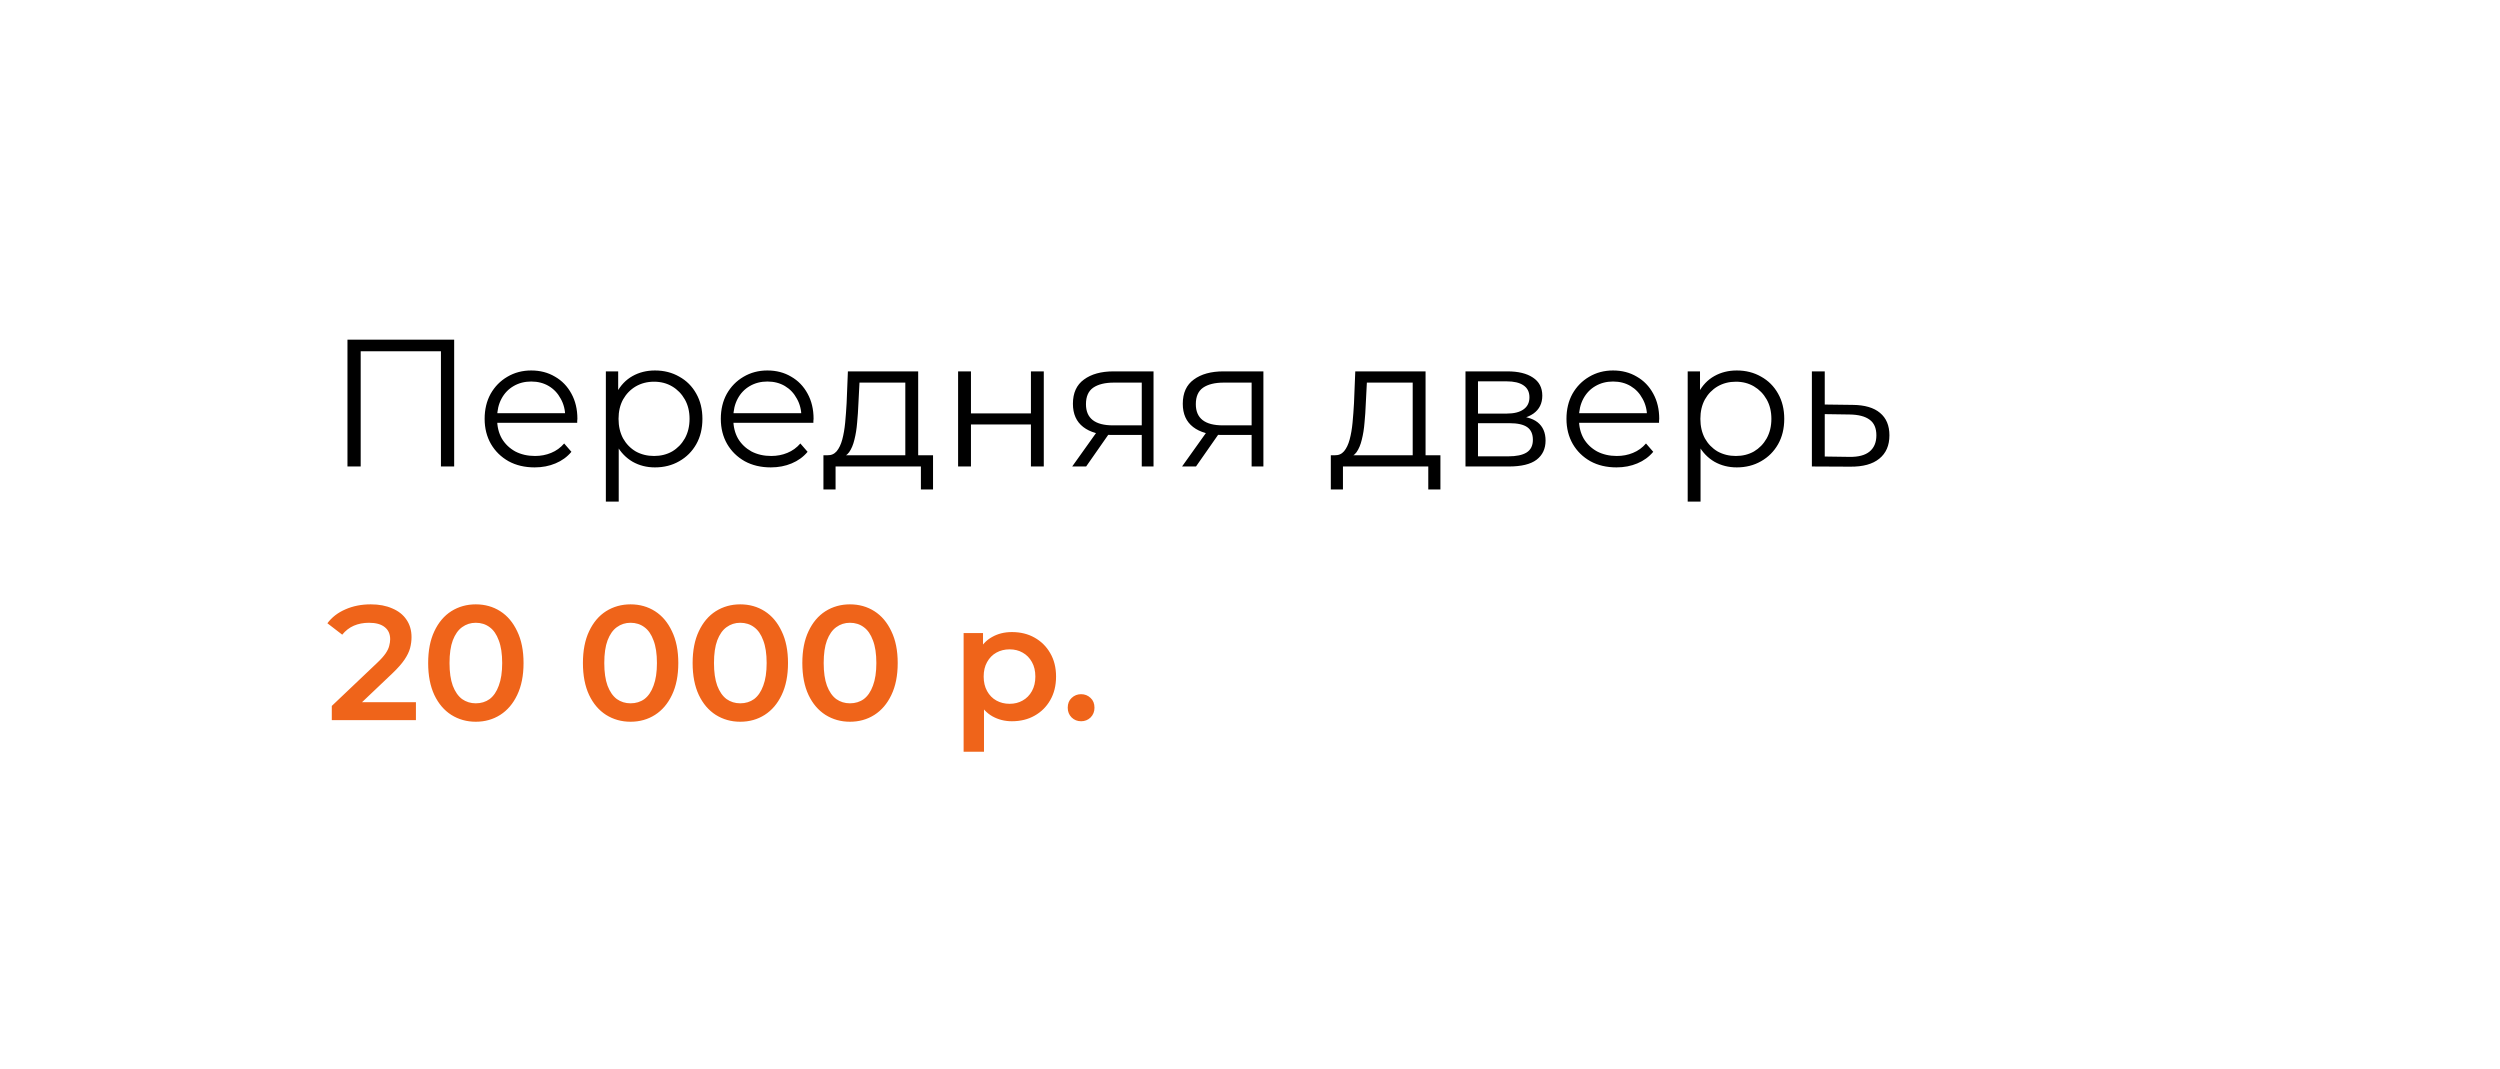 <?xml version="1.0" encoding="UTF-8"?> <svg xmlns="http://www.w3.org/2000/svg" width="276" height="118" viewBox="0 0 276 118" fill="none"><g filter="url(#filter0_d_2114_473)"><rect x="13" y="9" width="252" height="94" rx="10" fill="white" shape-rendering="crispEdges"></rect><path d="M39.36 48.5V34.5H51.14V48.5H49.68V35.38L50.06 35.78H40.44L40.82 35.38V48.5H39.36ZM60.024 48.6C58.931 48.6 57.971 48.373 57.144 47.92C56.317 47.453 55.671 46.82 55.204 46.02C54.737 45.207 54.504 44.28 54.504 43.24C54.504 42.2 54.724 41.28 55.164 40.48C55.617 39.68 56.231 39.053 57.004 38.6C57.791 38.133 58.671 37.9 59.644 37.9C60.631 37.9 61.504 38.127 62.264 38.58C63.037 39.02 63.644 39.647 64.084 40.46C64.524 41.26 64.744 42.187 64.744 43.24C64.744 43.307 64.737 43.38 64.724 43.46C64.724 43.527 64.724 43.6 64.724 43.68H55.584V42.62H63.964L63.404 43.04C63.404 42.28 63.237 41.607 62.904 41.02C62.584 40.42 62.144 39.953 61.584 39.62C61.024 39.287 60.377 39.12 59.644 39.12C58.924 39.12 58.277 39.287 57.704 39.62C57.131 39.953 56.684 40.42 56.364 41.02C56.044 41.62 55.884 42.307 55.884 43.08V43.3C55.884 44.1 56.057 44.807 56.404 45.42C56.764 46.02 57.257 46.493 57.884 46.84C58.524 47.173 59.251 47.34 60.064 47.34C60.704 47.34 61.297 47.227 61.844 47C62.404 46.773 62.884 46.427 63.284 45.96L64.084 46.88C63.617 47.44 63.031 47.867 62.324 48.16C61.631 48.453 60.864 48.6 60.024 48.6ZM73.307 48.6C72.4 48.6 71.581 48.393 70.847 47.98C70.114 47.553 69.527 46.947 69.087 46.16C68.66 45.36 68.447 44.387 68.447 43.24C68.447 42.093 68.66 41.127 69.087 40.34C69.514 39.54 70.094 38.933 70.827 38.52C71.561 38.107 72.387 37.9 73.307 37.9C74.307 37.9 75.201 38.127 75.987 38.58C76.787 39.02 77.414 39.647 77.867 40.46C78.32 41.26 78.547 42.187 78.547 43.24C78.547 44.307 78.32 45.24 77.867 46.04C77.414 46.84 76.787 47.467 75.987 47.92C75.201 48.373 74.307 48.6 73.307 48.6ZM67.887 52.38V38H69.247V41.16L69.107 43.26L69.307 45.38V52.38H67.887ZM73.207 47.34C73.954 47.34 74.621 47.173 75.207 46.84C75.794 46.493 76.26 46.013 76.607 45.4C76.954 44.773 77.127 44.053 77.127 43.24C77.127 42.427 76.954 41.713 76.607 41.1C76.26 40.487 75.794 40.007 75.207 39.66C74.621 39.313 73.954 39.14 73.207 39.14C72.46 39.14 71.787 39.313 71.187 39.66C70.6 40.007 70.134 40.487 69.787 41.1C69.454 41.713 69.287 42.427 69.287 43.24C69.287 44.053 69.454 44.773 69.787 45.4C70.134 46.013 70.6 46.493 71.187 46.84C71.787 47.173 72.46 47.34 73.207 47.34ZM86.098 48.6C85.005 48.6 84.045 48.373 83.218 47.92C82.391 47.453 81.745 46.82 81.278 46.02C80.811 45.207 80.578 44.28 80.578 43.24C80.578 42.2 80.798 41.28 81.238 40.48C81.692 39.68 82.305 39.053 83.078 38.6C83.865 38.133 84.745 37.9 85.718 37.9C86.705 37.9 87.578 38.127 88.338 38.58C89.112 39.02 89.718 39.647 90.158 40.46C90.598 41.26 90.818 42.187 90.818 43.24C90.818 43.307 90.811 43.38 90.798 43.46C90.798 43.527 90.798 43.6 90.798 43.68H81.658V42.62H90.038L89.478 43.04C89.478 42.28 89.311 41.607 88.978 41.02C88.658 40.42 88.218 39.953 87.658 39.62C87.098 39.287 86.451 39.12 85.718 39.12C84.998 39.12 84.352 39.287 83.778 39.62C83.205 39.953 82.758 40.42 82.438 41.02C82.118 41.62 81.958 42.307 81.958 43.08V43.3C81.958 44.1 82.132 44.807 82.478 45.42C82.838 46.02 83.332 46.493 83.958 46.84C84.598 47.173 85.325 47.34 86.138 47.34C86.778 47.34 87.371 47.227 87.918 47C88.478 46.773 88.958 46.427 89.358 45.96L90.158 46.88C89.692 47.44 89.105 47.867 88.398 48.16C87.705 48.453 86.938 48.6 86.098 48.6ZM100.947 47.82V39.24H95.887L95.767 41.58C95.74 42.287 95.693 42.98 95.627 43.66C95.573 44.34 95.473 44.967 95.327 45.54C95.193 46.1 95 46.56 94.747 46.92C94.493 47.267 94.167 47.467 93.767 47.52L92.347 47.26C92.76 47.273 93.1 47.127 93.367 46.82C93.633 46.5 93.84 46.067 93.987 45.52C94.133 44.973 94.24 44.353 94.307 43.66C94.373 42.953 94.427 42.233 94.467 41.5L94.607 38H102.367V47.82H100.947ZM91.907 51.04V47.26H104.007V51.04H102.667V48.5H93.247V51.04H91.907ZM106.774 48.5V38H108.194V42.64H114.814V38H116.234V48.5H114.814V43.86H108.194V48.5H106.774ZM127.05 48.5V44.72L127.31 45.02H123.75C122.403 45.02 121.35 44.727 120.59 44.14C119.83 43.553 119.45 42.7 119.45 41.58C119.45 40.38 119.857 39.487 120.67 38.9C121.483 38.3 122.57 38 123.93 38H128.35V48.5H127.05ZM119.37 48.5L122.25 44.46H123.73L120.91 48.5H119.37ZM127.05 44.3V38.82L127.31 39.24H123.97C122.997 39.24 122.237 39.427 121.69 39.8C121.157 40.173 120.89 40.78 120.89 41.62C120.89 43.18 121.883 43.96 123.87 43.96H127.31L127.05 44.3ZM139.179 48.5V44.72L139.439 45.02H135.879C134.532 45.02 133.479 44.727 132.719 44.14C131.959 43.553 131.579 42.7 131.579 41.58C131.579 40.38 131.986 39.487 132.799 38.9C133.612 38.3 134.699 38 136.059 38H140.479V48.5H139.179ZM131.499 48.5L134.379 44.46H135.859L133.039 48.5H131.499ZM139.179 44.3V38.82L139.439 39.24H136.099C135.126 39.24 134.366 39.427 133.819 39.8C133.286 40.173 133.019 40.78 133.019 41.62C133.019 43.18 134.012 43.96 135.999 43.96H139.439L139.179 44.3ZM156.962 47.82V39.24H151.902L151.782 41.58C151.756 42.287 151.709 42.98 151.642 43.66C151.589 44.34 151.489 44.967 151.342 45.54C151.209 46.1 151.016 46.56 150.762 46.92C150.509 47.267 150.182 47.467 149.782 47.52L148.362 47.26C148.776 47.273 149.116 47.127 149.382 46.82C149.649 46.5 149.856 46.067 150.002 45.52C150.149 44.973 150.256 44.353 150.322 43.66C150.389 42.953 150.442 42.233 150.482 41.5L150.622 38H158.382V47.82H156.962ZM147.922 51.04V47.26H160.022V51.04H158.682V48.5H149.262V51.04H147.922ZM162.79 48.5V38H167.43C168.616 38 169.55 38.227 170.23 38.68C170.923 39.133 171.27 39.8 171.27 40.68C171.27 41.533 170.943 42.193 170.29 42.66C169.636 43.113 168.776 43.34 167.71 43.34L167.99 42.92C169.243 42.92 170.163 43.153 170.75 43.62C171.336 44.087 171.63 44.76 171.63 45.64C171.63 46.547 171.296 47.253 170.63 47.76C169.976 48.253 168.956 48.5 167.57 48.5H162.79ZM164.17 47.38H167.51C168.403 47.38 169.076 47.24 169.53 46.96C169.996 46.667 170.23 46.2 170.23 45.56C170.23 44.92 170.023 44.453 169.61 44.16C169.196 43.867 168.543 43.72 167.65 43.72H164.17V47.38ZM164.17 42.66H167.33C168.143 42.66 168.763 42.507 169.19 42.2C169.63 41.893 169.85 41.447 169.85 40.86C169.85 40.273 169.63 39.833 169.19 39.54C168.763 39.247 168.143 39.1 167.33 39.1H164.17V42.66ZM179.458 48.6C178.364 48.6 177.404 48.373 176.578 47.92C175.751 47.453 175.104 46.82 174.638 46.02C174.171 45.207 173.938 44.28 173.938 43.24C173.938 42.2 174.158 41.28 174.598 40.48C175.051 39.68 175.664 39.053 176.438 38.6C177.224 38.133 178.104 37.9 179.078 37.9C180.064 37.9 180.938 38.127 181.698 38.58C182.471 39.02 183.078 39.647 183.518 40.46C183.958 41.26 184.178 42.187 184.178 43.24C184.178 43.307 184.171 43.38 184.158 43.46C184.158 43.527 184.158 43.6 184.158 43.68H175.018V42.62H183.398L182.838 43.04C182.838 42.28 182.671 41.607 182.338 41.02C182.018 40.42 181.578 39.953 181.018 39.62C180.458 39.287 179.811 39.12 179.078 39.12C178.358 39.12 177.711 39.287 177.138 39.62C176.564 39.953 176.118 40.42 175.798 41.02C175.478 41.62 175.318 42.307 175.318 43.08V43.3C175.318 44.1 175.491 44.807 175.838 45.42C176.198 46.02 176.691 46.493 177.318 46.84C177.958 47.173 178.684 47.34 179.498 47.34C180.138 47.34 180.731 47.227 181.278 47C181.838 46.773 182.318 46.427 182.718 45.96L183.518 46.88C183.051 47.44 182.464 47.867 181.758 48.16C181.064 48.453 180.298 48.6 179.458 48.6ZM192.741 48.6C191.834 48.6 191.014 48.393 190.281 47.98C189.547 47.553 188.961 46.947 188.521 46.16C188.094 45.36 187.881 44.387 187.881 43.24C187.881 42.093 188.094 41.127 188.521 40.34C188.947 39.54 189.527 38.933 190.261 38.52C190.994 38.107 191.821 37.9 192.741 37.9C193.741 37.9 194.634 38.127 195.421 38.58C196.221 39.02 196.847 39.647 197.301 40.46C197.754 41.26 197.981 42.187 197.981 43.24C197.981 44.307 197.754 45.24 197.301 46.04C196.847 46.84 196.221 47.467 195.421 47.92C194.634 48.373 193.741 48.6 192.741 48.6ZM187.321 52.38V38H188.681V41.16L188.541 43.26L188.741 45.38V52.38H187.321ZM192.641 47.34C193.387 47.34 194.054 47.173 194.641 46.84C195.227 46.493 195.694 46.013 196.041 45.4C196.387 44.773 196.561 44.053 196.561 43.24C196.561 42.427 196.387 41.713 196.041 41.1C195.694 40.487 195.227 40.007 194.641 39.66C194.054 39.313 193.387 39.14 192.641 39.14C191.894 39.14 191.221 39.313 190.621 39.66C190.034 40.007 189.567 40.487 189.221 41.1C188.887 41.713 188.721 42.427 188.721 43.24C188.721 44.053 188.887 44.773 189.221 45.4C189.567 46.013 190.034 46.493 190.621 46.84C191.221 47.173 191.894 47.34 192.641 47.34ZM205.552 41.7C206.872 41.713 207.872 42.007 208.552 42.58C209.245 43.153 209.592 43.98 209.592 45.06C209.592 46.18 209.218 47.04 208.472 47.64C207.738 48.24 206.672 48.533 205.272 48.52L201.032 48.5V38H202.452V41.66L205.552 41.7ZM205.192 47.44C206.165 47.453 206.898 47.26 207.392 46.86C207.898 46.447 208.152 45.847 208.152 45.06C208.152 44.273 207.905 43.7 207.412 43.34C206.918 42.967 206.178 42.773 205.192 42.76L202.452 42.72V47.4L205.192 47.44Z" fill="black"></path><path d="M37.63 76.5V74.934L42.634 70.182C43.054 69.786 43.366 69.438 43.57 69.138C43.774 68.838 43.906 68.562 43.966 68.31C44.038 68.046 44.074 67.8 44.074 67.572C44.074 66.996 43.876 66.552 43.48 66.24C43.084 65.916 42.502 65.754 41.734 65.754C41.122 65.754 40.564 65.862 40.06 66.078C39.568 66.294 39.142 66.624 38.782 67.068L37.144 65.808C37.636 65.148 38.296 64.638 39.124 64.278C39.964 63.906 40.9 63.72 41.932 63.72C42.844 63.72 43.636 63.87 44.308 64.17C44.992 64.458 45.514 64.872 45.874 65.412C46.246 65.952 46.432 66.594 46.432 67.338C46.432 67.746 46.378 68.154 46.27 68.562C46.162 68.958 45.958 69.378 45.658 69.822C45.358 70.266 44.92 70.764 44.344 71.316L40.042 75.402L39.556 74.52H46.918V76.5H37.63ZM53.525 76.68C52.529 76.68 51.629 76.428 50.825 75.924C50.033 75.42 49.409 74.688 48.953 73.728C48.497 72.756 48.269 71.58 48.269 70.2C48.269 68.82 48.497 67.65 48.953 66.69C49.409 65.718 50.033 64.98 50.825 64.476C51.629 63.972 52.529 63.72 53.525 63.72C54.533 63.72 55.433 63.972 56.225 64.476C57.017 64.98 57.641 65.718 58.097 66.69C58.565 67.65 58.799 68.82 58.799 70.2C58.799 71.58 58.565 72.756 58.097 73.728C57.641 74.688 57.017 75.42 56.225 75.924C55.433 76.428 54.533 76.68 53.525 76.68ZM53.525 74.646C54.113 74.646 54.623 74.49 55.055 74.178C55.487 73.854 55.823 73.362 56.063 72.702C56.315 72.042 56.441 71.208 56.441 70.2C56.441 69.18 56.315 68.346 56.063 67.698C55.823 67.038 55.487 66.552 55.055 66.24C54.623 65.916 54.113 65.754 53.525 65.754C52.961 65.754 52.457 65.916 52.013 66.24C51.581 66.552 51.239 67.038 50.987 67.698C50.747 68.346 50.627 69.18 50.627 70.2C50.627 71.208 50.747 72.042 50.987 72.702C51.239 73.362 51.581 73.854 52.013 74.178C52.457 74.49 52.961 74.646 53.525 74.646ZM70.611 76.68C69.615 76.68 68.715 76.428 67.91 75.924C67.118 75.42 66.495 74.688 66.038 73.728C65.582 72.756 65.355 71.58 65.355 70.2C65.355 68.82 65.582 67.65 66.038 66.69C66.495 65.718 67.118 64.98 67.91 64.476C68.715 63.972 69.615 63.72 70.611 63.72C71.618 63.72 72.519 63.972 73.311 64.476C74.103 64.98 74.727 65.718 75.183 66.69C75.65 67.65 75.885 68.82 75.885 70.2C75.885 71.58 75.65 72.756 75.183 73.728C74.727 74.688 74.103 75.42 73.311 75.924C72.519 76.428 71.618 76.68 70.611 76.68ZM70.611 74.646C71.198 74.646 71.709 74.49 72.141 74.178C72.573 73.854 72.909 73.362 73.148 72.702C73.4 72.042 73.526 71.208 73.526 70.2C73.526 69.18 73.4 68.346 73.148 67.698C72.909 67.038 72.573 66.552 72.141 66.24C71.709 65.916 71.198 65.754 70.611 65.754C70.046 65.754 69.543 65.916 69.099 66.24C68.666 66.552 68.325 67.038 68.073 67.698C67.832 68.346 67.713 69.18 67.713 70.2C67.713 71.208 67.832 72.042 68.073 72.702C68.325 73.362 68.666 73.854 69.099 74.178C69.543 74.49 70.046 74.646 70.611 74.646ZM82.722 76.68C81.726 76.68 80.826 76.428 80.022 75.924C79.23 75.42 78.606 74.688 78.15 73.728C77.694 72.756 77.466 71.58 77.466 70.2C77.466 68.82 77.694 67.65 78.15 66.69C78.606 65.718 79.23 64.98 80.022 64.476C80.826 63.972 81.726 63.72 82.722 63.72C83.73 63.72 84.63 63.972 85.422 64.476C86.214 64.98 86.838 65.718 87.294 66.69C87.762 67.65 87.996 68.82 87.996 70.2C87.996 71.58 87.762 72.756 87.294 73.728C86.838 74.688 86.214 75.42 85.422 75.924C84.63 76.428 83.73 76.68 82.722 76.68ZM82.722 74.646C83.31 74.646 83.82 74.49 84.252 74.178C84.684 73.854 85.02 73.362 85.26 72.702C85.512 72.042 85.638 71.208 85.638 70.2C85.638 69.18 85.512 68.346 85.26 67.698C85.02 67.038 84.684 66.552 84.252 66.24C83.82 65.916 83.31 65.754 82.722 65.754C82.158 65.754 81.654 65.916 81.21 66.24C80.778 66.552 80.436 67.038 80.184 67.698C79.944 68.346 79.824 69.18 79.824 70.2C79.824 71.208 79.944 72.042 80.184 72.702C80.436 73.362 80.778 73.854 81.21 74.178C81.654 74.49 82.158 74.646 82.722 74.646ZM94.833 76.68C93.837 76.68 92.937 76.428 92.133 75.924C91.341 75.42 90.717 74.688 90.261 73.728C89.805 72.756 89.577 71.58 89.577 70.2C89.577 68.82 89.805 67.65 90.261 66.69C90.717 65.718 91.341 64.98 92.133 64.476C92.937 63.972 93.837 63.72 94.833 63.72C95.841 63.72 96.741 63.972 97.533 64.476C98.325 64.98 98.949 65.718 99.405 66.69C99.873 67.65 100.107 68.82 100.107 70.2C100.107 71.58 99.873 72.756 99.405 73.728C98.949 74.688 98.325 75.42 97.533 75.924C96.741 76.428 95.841 76.68 94.833 76.68ZM94.833 74.646C95.421 74.646 95.931 74.49 96.363 74.178C96.795 73.854 97.131 73.362 97.371 72.702C97.623 72.042 97.749 71.208 97.749 70.2C97.749 69.18 97.623 68.346 97.371 67.698C97.131 67.038 96.795 66.552 96.363 66.24C95.931 65.916 95.421 65.754 94.833 65.754C94.269 65.754 93.765 65.916 93.321 66.24C92.889 66.552 92.547 67.038 92.295 67.698C92.055 68.346 91.935 69.18 91.935 70.2C91.935 71.208 92.055 72.042 92.295 72.702C92.547 73.362 92.889 73.854 93.321 74.178C93.765 74.49 94.269 74.646 94.833 74.646ZM112.711 76.626C111.931 76.626 111.217 76.446 110.569 76.086C109.933 75.726 109.423 75.186 109.039 74.466C108.667 73.734 108.481 72.81 108.481 71.694C108.481 70.566 108.661 69.642 109.021 68.922C109.393 68.202 109.897 67.668 110.533 67.32C111.169 66.96 111.895 66.78 112.711 66.78C113.659 66.78 114.493 66.984 115.213 67.392C115.945 67.8 116.521 68.37 116.941 69.102C117.373 69.834 117.589 70.698 117.589 71.694C117.589 72.69 117.373 73.56 116.941 74.304C116.521 75.036 115.945 75.606 115.213 76.014C114.493 76.422 113.659 76.626 112.711 76.626ZM107.383 79.992V66.888H109.525V69.156L109.453 71.712L109.633 74.268V79.992H107.383ZM112.459 74.7C112.999 74.7 113.479 74.58 113.899 74.34C114.331 74.1 114.673 73.752 114.925 73.296C115.177 72.84 115.303 72.306 115.303 71.694C115.303 71.07 115.177 70.536 114.925 70.092C114.673 69.636 114.331 69.288 113.899 69.048C113.479 68.808 112.999 68.688 112.459 68.688C111.919 68.688 111.433 68.808 111.001 69.048C110.569 69.288 110.227 69.636 109.975 70.092C109.723 70.536 109.597 71.07 109.597 71.694C109.597 72.306 109.723 72.84 109.975 73.296C110.227 73.752 110.569 74.1 111.001 74.34C111.433 74.58 111.919 74.7 112.459 74.7ZM120.354 76.626C119.946 76.626 119.598 76.488 119.31 76.212C119.022 75.924 118.878 75.564 118.878 75.132C118.878 74.676 119.022 74.316 119.31 74.052C119.598 73.776 119.946 73.638 120.354 73.638C120.762 73.638 121.11 73.776 121.398 74.052C121.686 74.316 121.83 74.676 121.83 75.132C121.83 75.564 121.686 75.924 121.398 76.212C121.11 76.488 120.762 76.626 120.354 76.626Z" fill="#EF641A"></path></g><defs><filter id="filter0_d_2114_473" x="0.3" y="0.3" width="275.4" height="117.4" filterUnits="userSpaceOnUse" color-interpolation-filters="sRGB"><feFlood flood-opacity="0" result="BackgroundImageFix"></feFlood><feColorMatrix in="SourceAlpha" type="matrix" values="0 0 0 0 0 0 0 0 0 0 0 0 0 0 0 0 0 0 127 0" result="hardAlpha"></feColorMatrix><feOffset dx="-1" dy="3"></feOffset><feGaussianBlur stdDeviation="5.85"></feGaussianBlur><feComposite in2="hardAlpha" operator="out"></feComposite><feColorMatrix type="matrix" values="0 0 0 0 0.51 0 0 0 0 0.475 0 0 0 0 0.475 0 0 0 0.11 0"></feColorMatrix><feBlend mode="normal" in2="BackgroundImageFix" result="effect1_dropShadow_2114_473"></feBlend><feBlend mode="normal" in="SourceGraphic" in2="effect1_dropShadow_2114_473" result="shape"></feBlend></filter></defs></svg> 